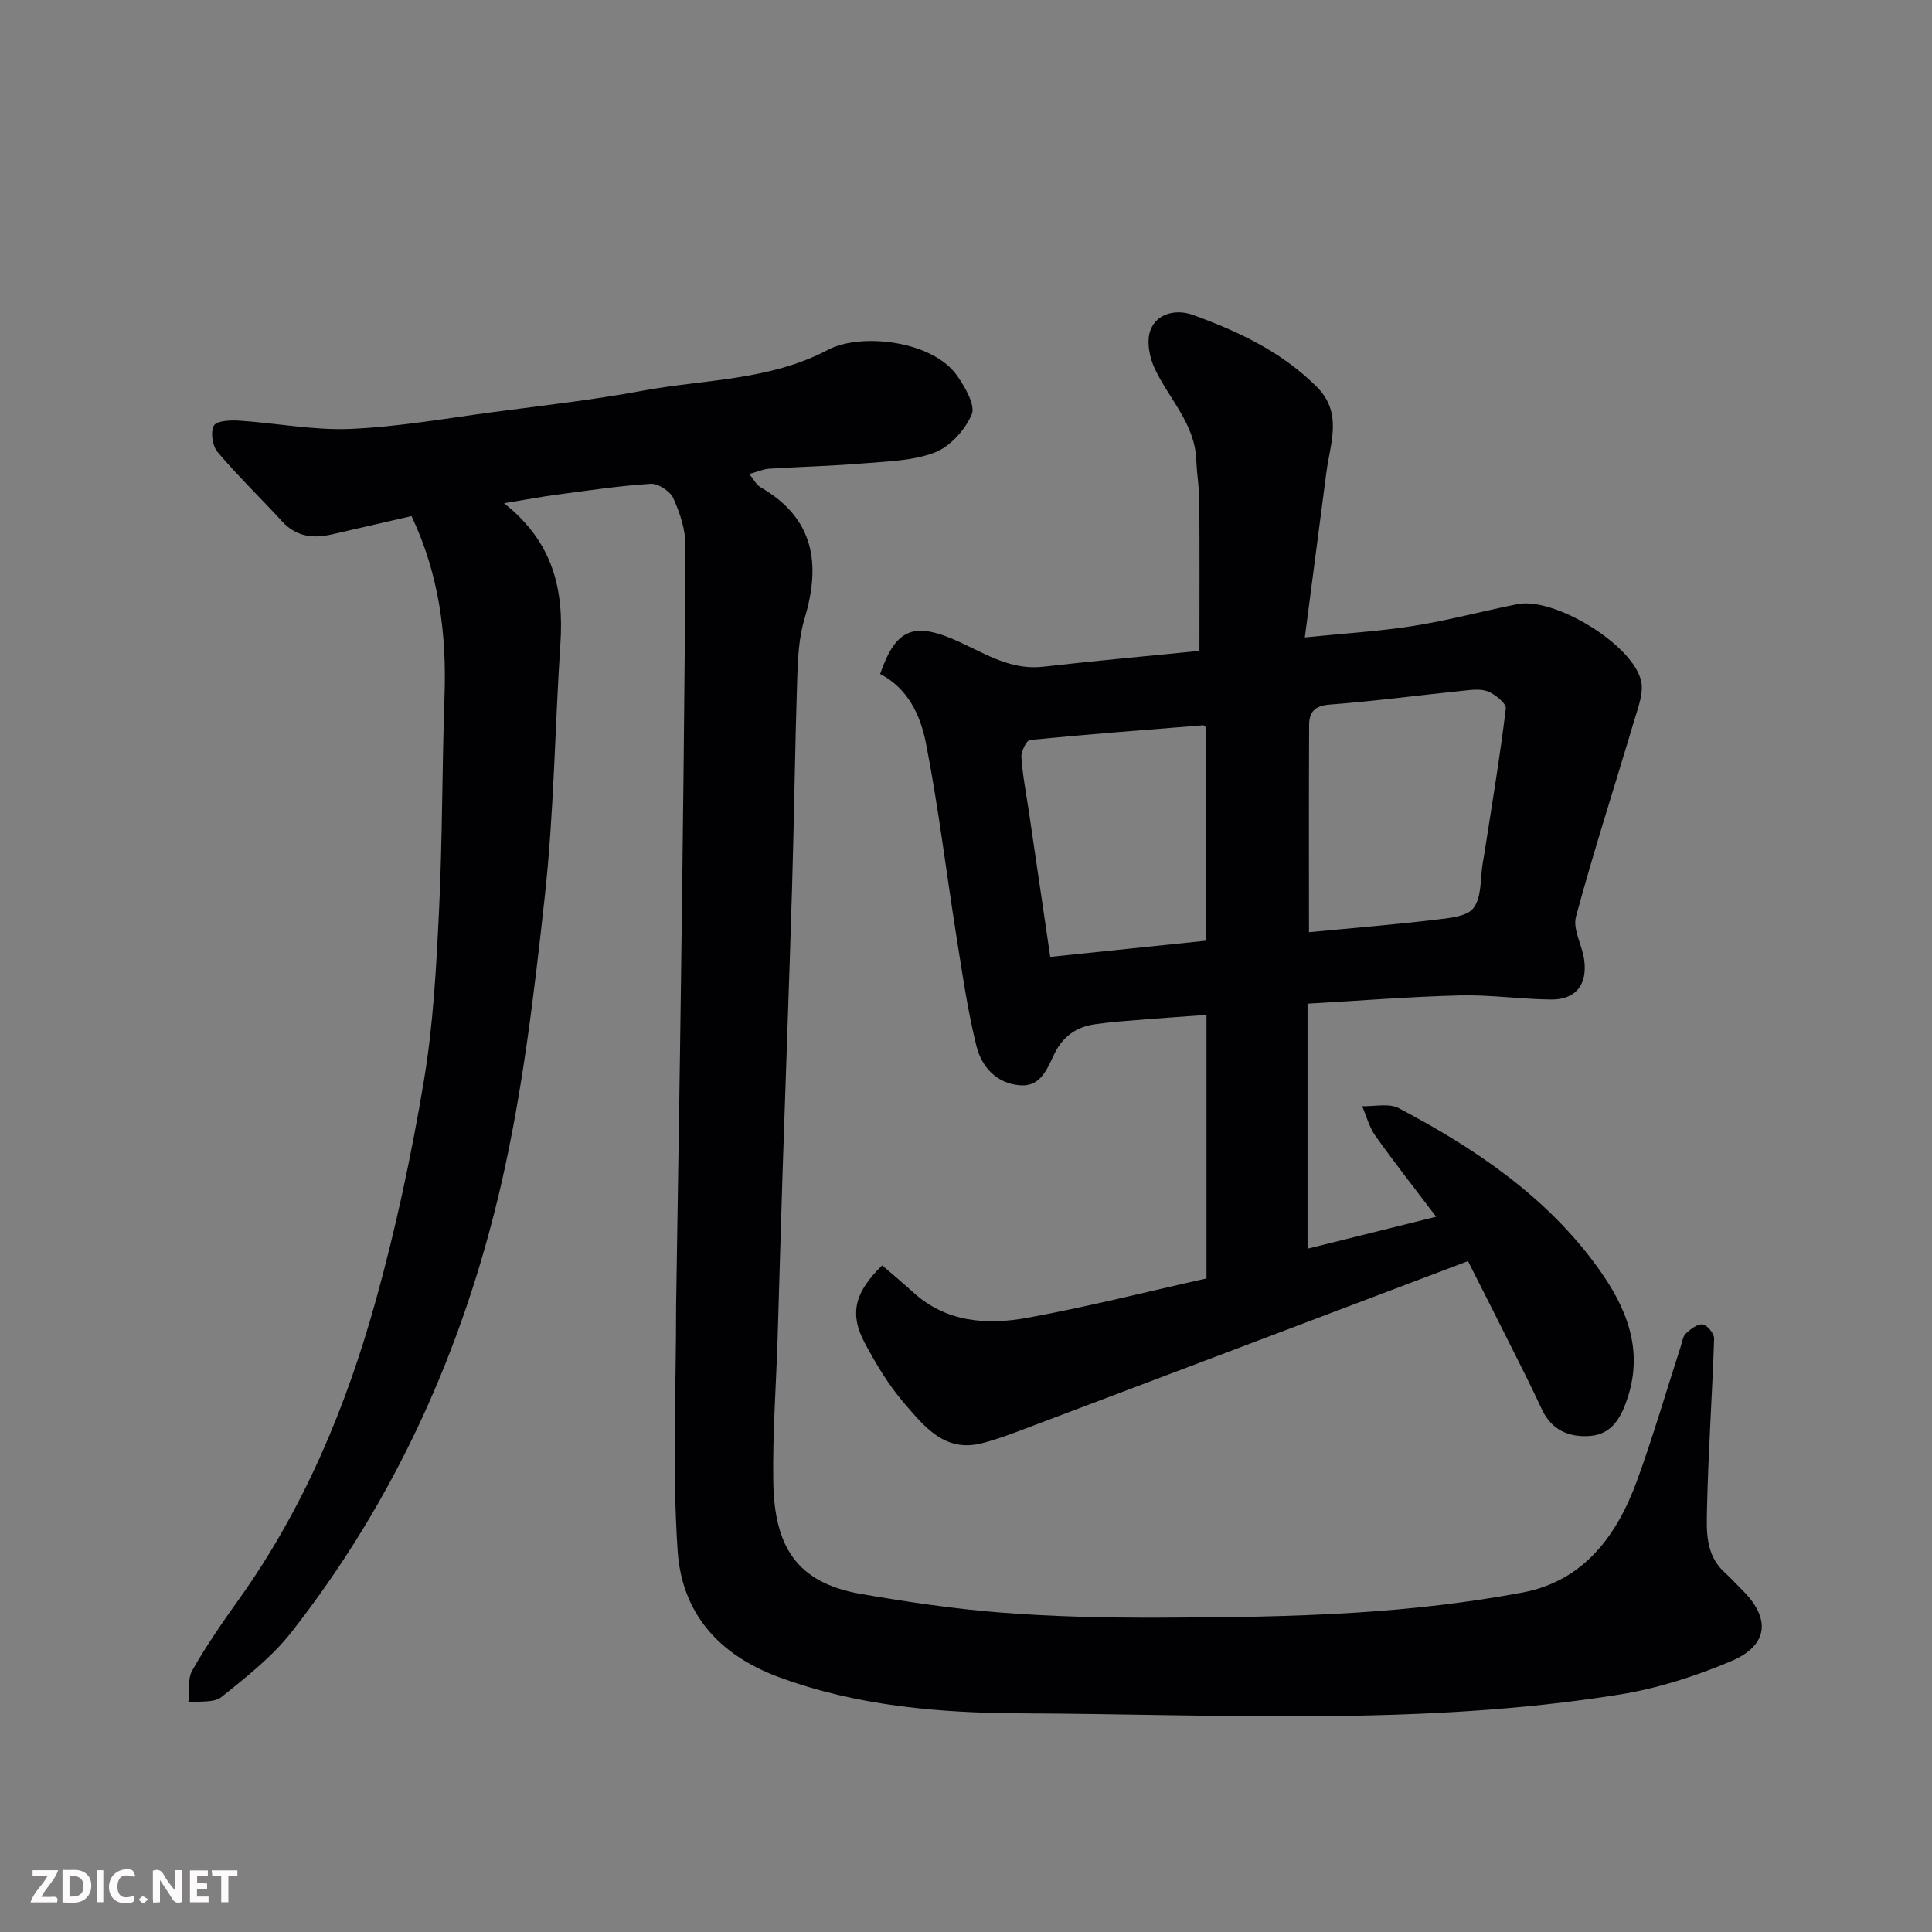 <svg enable-background="new 0 0 400 400" viewBox="0 0 400 400" xmlns="http://www.w3.org/2000/svg"><rect x="0" y="0" width="400" height="400" fill="#808080" stroke="none"/><path d="m104.36 104.19c10.13 7.99 12.4 17.84 11.67 28.94-1.14 17.46-1.33 35.01-3.23 52.39-2.21 20.13-4.57 40.39-9.13 60.08-7.8 33.67-21.82 64.87-43.29 92.27-4.03 5.15-9.38 9.35-14.53 13.48-1.57 1.26-4.53.79-6.85 1.11.23-2.24-.2-4.85.82-6.64 2.89-5.09 6.24-9.94 9.65-14.71 13.46-18.84 22.24-39.89 28.37-61.98 4.13-14.88 7.36-30.07 9.91-45.31 1.95-11.64 2.58-23.55 3.15-35.37.71-14.75.62-29.54 1.13-44.3.45-12.8-1.09-25.17-6.83-37.3-5.39 1.24-10.9 2.49-16.41 3.77-3.95.92-7.45.53-10.4-2.69-4.41-4.81-9.13-9.36-13.34-14.33-1.07-1.26-1.5-4.14-.77-5.48.56-1.02 3.44-1.15 5.25-1.03 7.7.5 15.42 2.04 23.07 1.71 9.95-.43 19.85-2.2 29.75-3.51 10.22-1.35 20.48-2.5 30.6-4.38 12.9-2.4 26.34-2.06 38.49-8.49 6.75-3.57 21.71-1.94 26.79 5.46 1.61 2.34 3.76 6.03 2.95 7.93-1.37 3.21-4.47 6.65-7.66 7.88-4.6 1.76-9.91 1.83-14.95 2.26-6.42.54-12.87.68-19.3 1.09-1.26.08-2.49.65-4.13 1.1.89 1.09 1.42 2.22 2.31 2.73 11.11 6.4 12.55 15.83 9.12 27.21-1.16 3.86-1.38 8.09-1.51 12.17-.47 14.6-.64 29.2-1.08 43.8-.59 19.71-1.33 39.41-1.97 59.11-.37 11.27-.66 22.54-1.01 33.8-.31 9.94-1.06 19.88-.9 29.8.21 13.12 4.56 20.9 18.15 23.25 9.65 1.67 19.39 3.11 29.15 3.87 10.73.84 21.53 1.07 32.3 1.04 13.77-.04 27.56-.18 41.3-1.06 11.43-.73 22.9-2.03 34.15-4.13 12.7-2.37 19.61-11.75 23.78-23.19 3.34-9.16 6.06-18.54 9.06-27.81.3-.93.44-2.09 1.08-2.68.97-.89 2.42-2.01 3.48-1.84.95.15 2.37 1.93 2.34 2.95-.39 11.72-1.22 23.43-1.47 35.15-.1 4.58-.38 9.55 3.6 13.2 1.35 1.24 2.59 2.59 3.89 3.89 5.71 5.74 5.19 11.27-2.45 14.51-7.41 3.14-15.3 5.67-23.23 6.94-41.02 6.55-82.42 4.06-123.67 3.88-16.9-.08-33.94-1.46-50.28-7.49-12.64-4.66-20.12-13.41-20.98-26.15-1.13-16.79-.31-33.71-.32-50.57 0-.83.02-1.67.04-2.5.33-22.1.71-44.2.99-66.3.38-29.6.76-59.2.9-88.8.02-3.28-1.14-6.74-2.51-9.77-.66-1.46-3.14-3.08-4.7-2.98-6.53.41-13.02 1.4-19.52 2.26-3.24.43-6.43 1.04-10.82 1.76z" fill="#010103"/><path d="m303.93 261.1c-30.73 11.63-60.83 23.04-90.95 34.42-3.19 1.21-6.4 2.45-9.7 3.29-7.71 1.97-11.96-3.52-16.1-8.32-3.17-3.68-5.73-7.96-8.05-12.26-3.32-6.15-2.28-10.59 3.52-16.25 2.07 1.8 4.25 3.6 6.34 5.51 6.91 6.34 15.34 6.87 23.77 5.34 12.43-2.27 24.71-5.39 37.03-8.14 0-18.31 0-36.25 0-54.56-4.26.3-8.29.56-12.32.89-3.6.29-7.22.53-10.79 1.04-3.76.54-6.56 2.43-8.34 6.04-1.45 2.96-2.75 6.82-6.93 6.61-4.98-.25-8.17-3.76-9.26-8.17-1.83-7.41-2.92-15.02-4.12-22.58-2.13-13.39-3.73-26.88-6.34-40.17-1.11-5.66-3.7-11.27-9.47-14.25 3.3-9.51 7.01-10.98 16.55-6.57 5.48 2.53 10.65 5.81 17.18 5.07 10.77-1.23 21.57-2.2 32.38-3.28 0-10.33.05-20.71-.03-31.1-.02-2.79-.52-5.58-.62-8.38-.27-7.51-5.6-12.64-8.57-18.88-1.12-2.35-1.78-5.73-.94-8 1.38-3.72 5.58-4.38 8.81-3.2 9.4 3.41 18.43 7.66 25.67 14.92 5.4 5.41 2.75 11.63 1.96 17.69-1.46 11.17-2.92 22.35-4.46 34.16 8.36-.85 15.5-1.27 22.54-2.39 7.22-1.15 14.31-3.07 21.49-4.5 7.67-1.52 24.04 8.46 25.61 16 .52 2.49-.66 5.44-1.44 8.07-4.02 13.55-8.38 27-12.06 40.63-.71 2.63 1.29 5.92 1.7 8.95.7 5.18-1.79 8.27-6.89 8.21-6.27-.07-12.54-1-18.79-.85-10.32.26-20.63 1.08-31.6 1.71v50.73c8.34-2.07 17.08-4.25 26.63-6.62-4.48-5.92-8.67-11.24-12.59-16.76-1.27-1.79-1.84-4.07-2.73-6.13 2.55.09 5.56-.66 7.59.42 15.88 8.37 30.66 18.34 41.3 33.14 5.64 7.84 9.39 16.52 6.13 26.64-1.32 4.08-3.18 7.78-7.96 8.09-4.25.28-7.87-1.22-9.86-5.53-2.18-4.73-4.56-9.37-6.89-14.03-2.82-5.66-5.69-11.28-8.4-16.65zm-32.92-68.1c9.07-.87 17.54-1.55 25.98-2.56 2.85-.34 6.74-.63 8.1-2.46 1.73-2.32 1.37-6.2 1.91-9.41.14-.8.29-1.6.41-2.41 1.52-9.81 3.16-19.61 4.35-29.46.13-1.07-2.21-2.96-3.75-3.56-1.58-.62-3.62-.28-5.43-.1-9.11.94-18.2 2.15-27.33 2.84-3.08.23-4.19 1.6-4.21 4.15-.07 14.12-.03 28.22-.03 42.97zm-21.28-42.36c-.37-.29-.51-.49-.62-.48-11.95.95-23.91 1.86-35.85 3.04-.74.07-1.87 2.37-1.79 3.57.24 3.73.98 7.43 1.53 11.15 1.47 9.98 2.94 19.97 4.44 30.19 10.89-1.13 21.46-2.23 32.29-3.35 0-14.87 0-29.59 0-44.12z" fill="#010103"/><g fill="#fcfafa"><path d="m37.59 393.81c-.92.31-1.52.05-2-.78-.7-1.2-1.52-2.34-2.47-3.78v4.59c-.55.03-.95.05-1.41.07-.03-.37-.06-.64-.06-.91 0-1.91 0-3.81 0-5.7 1.13-.41 1.77-.03 2.29.91.62 1.11 1.38 2.14 2.31 3.19v-4.2h1.35v6.61z"/><path d="m12.94 393.88v-6.75c1.9.19 3.93-.54 5.37 1.29.8 1.01.78 2.88.03 3.97-1.37 1.97-3.4 1.51-5.4 1.49m1.45-1.22c2.04.12 2.92-.58 2.89-2.21-.03-1.51-.98-2.19-2.89-2z"/><path d="m11.81 393.87h-5.49c.68-2.18 2.47-3.48 3.51-5.45h-3.08v-1.21h5.29c-.71 2.13-2.44 3.48-3.47 5.51.86 0 1.63.04 2.39-.01.79-.05 1.14.21.85 1.16"/><path d="m39.33 393.86v-6.61h3.7v1.07h-2.22v1.52c.68.04 1.34.09 2.07.13v1.07c-.72.05-1.38.09-2.1.14v1.48h2.4v1.19h-3.84z"/><path d="m27.71 388.56c-1.15-.3-2.46-.61-3.1.64-.37.73-.41 1.93-.06 2.67.63 1.35 1.99.93 3.17.68.35.94-.01 1.32-.93 1.46-1.62.25-3.05-.27-3.76-1.48-.73-1.24-.6-3.03.31-4.17.88-1.11 2.71-1.7 4-1.16.32.13.44.74.65 1.12-.1.08-.19.16-.28.24"/><path d="m49.15 387.24v1.07c-.59.02-1.17.05-1.87.08v5.44h-1.48v-5.44h-1.85c-.05-.4-.08-.73-.13-1.15z"/><path d="m20.06 387.21h1.33v6.62h-1.33z"/><path d="m30.68 393.25c-.49.38-.8.79-1.05.76-.32-.05-.6-.45-.9-.7.26-.24.51-.64.8-.67.29-.04.62.3 1.15.61"/></g></svg>